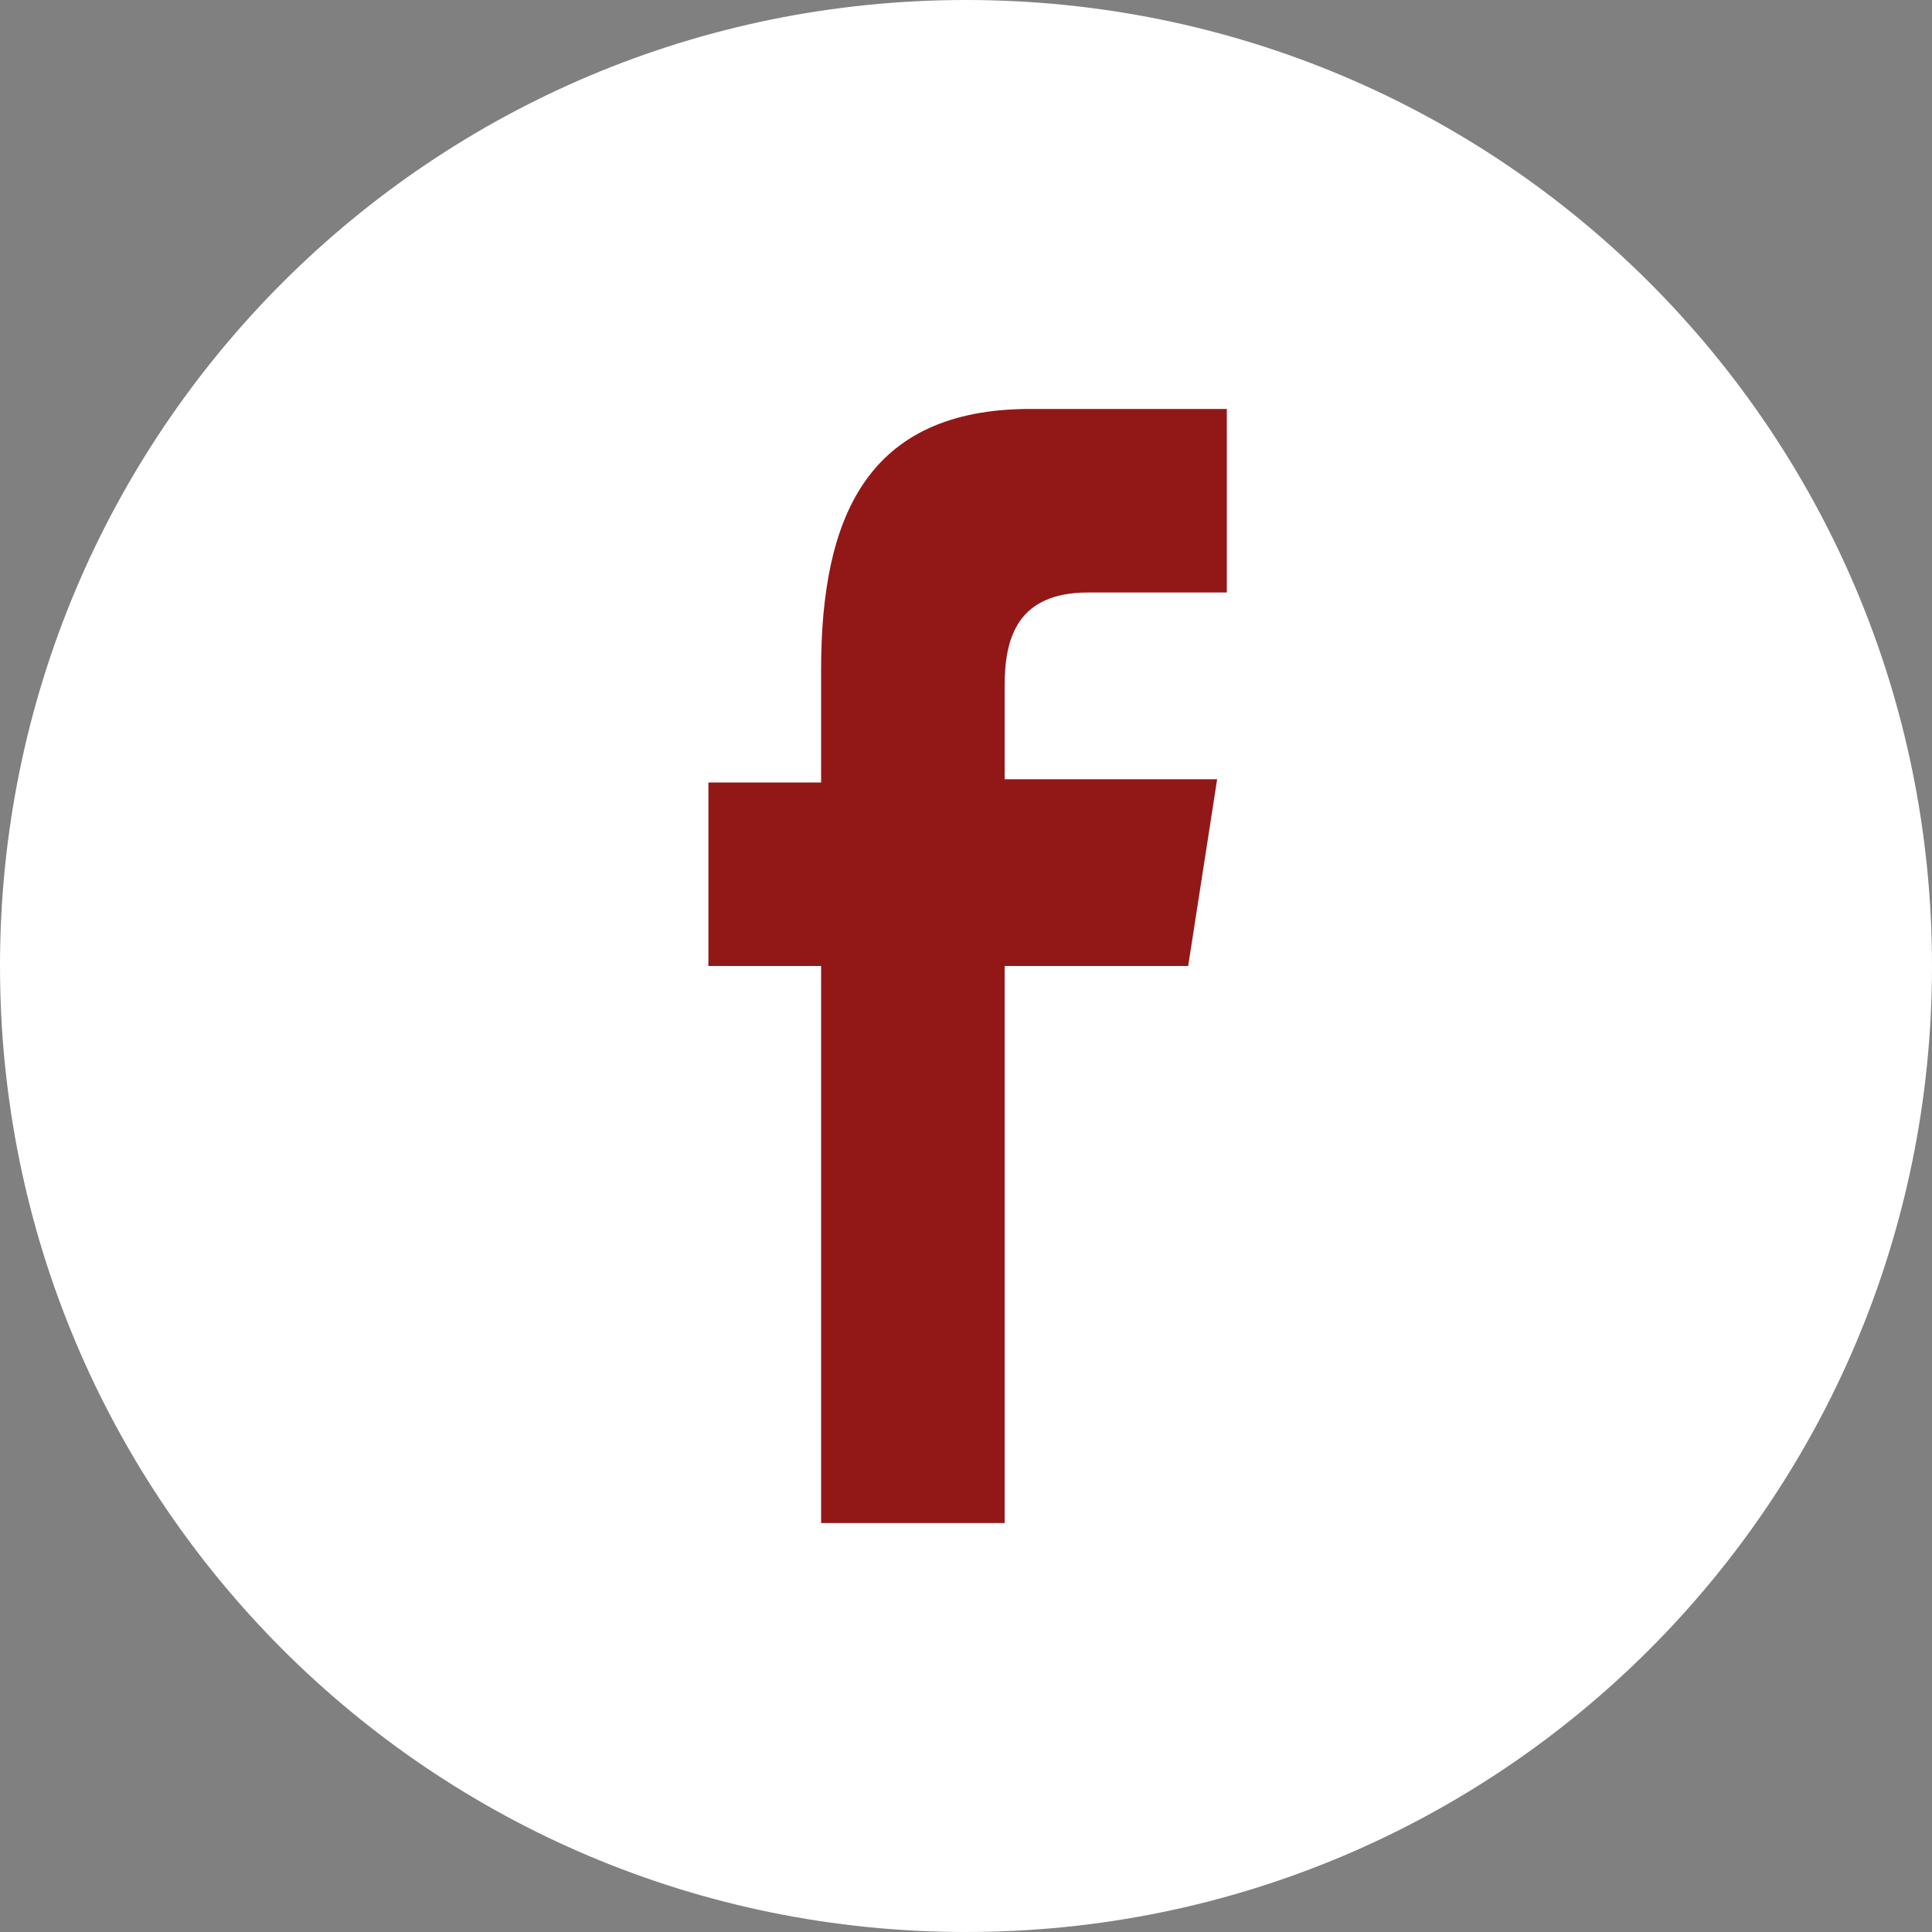 <?xml version="1.0" encoding="utf-8"?><svg version="1.2" baseProfile="tiny" id="facebook" xmlns="http://www.w3.org/2000/svg" xmlns:xlink="http://www.w3.org/1999/xlink" x="0px" y="0px" width="60px" height="60px" viewBox="0 0 60 60" xml:space="preserve"><rect x="0" y="0" width="60" height="60" fill="#808080" stroke="none"/><path id="circle" fill="#FFFFFF" d="M30,60c16.6,0,30-13.4,30-30S46.6,0,30,0S0,13.4,0,30S13.4,60,30,60z"/><path id="logo" fill="#921818" d="M25.5,47.3V30h-3.5v-5.7h3.5v-3.5c0-4.7,1.4-8.1,6.5-8.1h6.1v5.7h-4.3c-2.2,0-2.6,1.4-2.6,2.9v2.9h6.6L36.9,30h-5.7v17.3H25.5z"/></svg>
